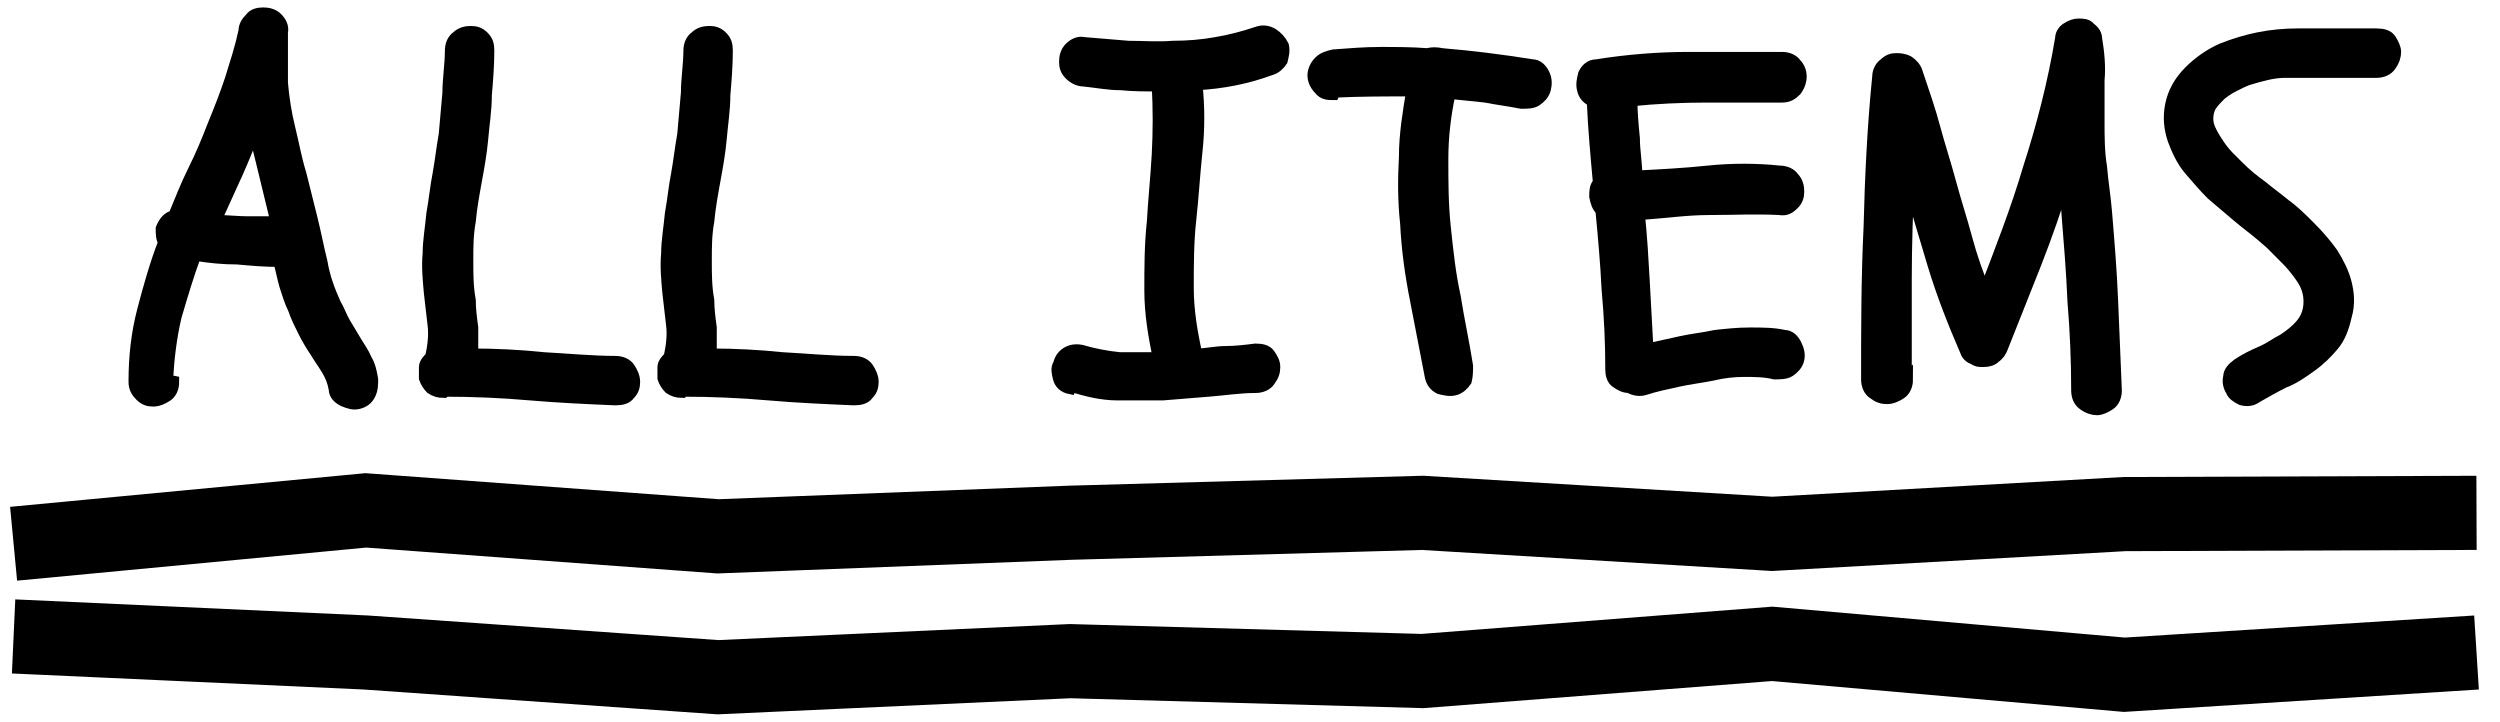 <?xml version="1.0" encoding="UTF-8"?>
<svg id="_レイヤー_1" xmlns="http://www.w3.org/2000/svg" version="1.1" viewBox="0 0 202.3 58.4">
  <!-- Generator: Adobe Illustrator 29.0.0, SVG Export Plug-In . SVG Version: 2.1.0 Build 186)  -->
  <defs>
    <style>
      .st0, .st1 {
        stroke: #000;
        stroke-miterlimit: 10;
      }

      .st1 {
        fill: none;
        stroke-width: 6px;
      }
    </style>
  </defs>
  <polyline class="st1" points="200.4 41.5 171.9 41.6 143.4 43.2 115.1 41.5 86.6 42.3 58.1 43.4 29.6 41.3 1.1 44"/>
  <polyline class="st1" points="200.4 52.8 171.9 54.6 143.4 52.1 115.1 54.3 86.6 53.5 58.1 54.8 29.6 52.8 1.1 51.5"/>
  <g>
    <path class="st0" d="M14,30.9c0,.5-.2.9-.5,1.1-.3.2-.7.4-1.1.4s-.7-.1-1-.4-.5-.6-.5-1.1c0-2,.2-3.9.7-5.8.5-1.9,1-3.7,1.7-5.5-.2-.3-.2-.7-.2-1.1.2-.5.5-.9,1-1,.5-1.2,1-2.5,1.6-3.7.6-1.2,1.1-2.4,1.6-3.7.5-1.2,1-2.5,1.4-3.7.4-1.3.8-2.5,1.1-3.9,0-.4.2-.7.5-1,.2-.3.6-.4,1-.4s.8.1,1.1.4c.3.3.5.7.4,1.1,0,1.5,0,2.9,0,4.1.1,1.2.3,2.5.6,3.7.3,1.2.5,2.4.9,3.7.3,1.2.6,2.4.9,3.6.3,1.2.5,2.3.8,3.5.2,1.2.6,2.3,1.1,3.4.3.5.5,1.1.8,1.6.3.5.6,1,.9,1.5.3.5.6.9.8,1.4.3.5.4,1,.5,1.6,0,.4,0,.8-.2,1.2-.2.4-.5.6-.9.7-.4.1-.7,0-1.2-.2-.4-.2-.7-.5-.7-.9-.1-.6-.3-1.1-.6-1.6-.3-.5-.6-.9-.9-1.4-.4-.6-.7-1.1-1-1.7-.3-.6-.6-1.2-.8-1.8-.3-.6-.5-1.3-.7-1.9-.2-.7-.3-1.3-.5-2-1.2,0-2.3-.1-3.4-.2-1.1,0-2.2-.1-3.4-.3-.6,1.6-1.1,3.3-1.6,5-.4,1.7-.6,3.4-.7,5.2ZM17.6,17.3c0,0,0,.2,0,.3,0,0,0,.2,0,.3.8,0,1.6.1,2.4.1.8,0,1.6,0,2.4,0-.3-1.2-.6-2.5-.9-3.7-.3-1.2-.6-2.5-.9-3.7-.5,1.1-.9,2.2-1.4,3.3-.5,1.1-1,2.2-1.5,3.3Z"/>
    <path class="st0" d="M35.9,31.7c-.4,0-.7-.1-1-.3-.2-.2-.4-.5-.5-.8,0-.3,0-.6,0-.9,0-.3.3-.6.5-.8.2-.9.3-1.8.2-2.6-.1-.9-.2-1.8-.3-2.6-.1-1.1-.2-2.1-.1-3.2,0-1,.2-2.1.3-3.2.2-1.1.3-2.2.5-3.2.2-1.1.3-2.1.5-3.2.1-1.2.2-2.3.3-3.4,0-1.1.2-2.3.2-3.4,0-.5.2-.9.5-1.1.3-.3.7-.4,1.1-.4s.7.1,1,.4c.3.3.4.6.4,1.1,0,1.2-.1,2.4-.2,3.6,0,1.2-.2,2.4-.3,3.6-.1,1.1-.3,2.2-.5,3.3s-.4,2.2-.5,3.3c-.2,1.1-.2,2.1-.2,3.2s0,2.1.2,3.2c0,.7.1,1.5.2,2.2,0,.7,0,1.5,0,2.2,1.9,0,3.9.1,5.8.3,1.9.1,3.9.3,5.8.3.5,0,.9.2,1.1.5.2.3.4.7.4,1.1s-.1.7-.4,1c-.2.3-.6.4-1.1.4-2.3-.1-4.6-.2-6.9-.4-2.3-.2-4.6-.3-6.9-.3Z"/>
    <path class="st0" d="M55.2,31.7c-.4,0-.7-.1-1-.3-.2-.2-.4-.5-.5-.8,0-.3,0-.6,0-.9,0-.3.3-.6.5-.8.2-.9.3-1.8.2-2.6-.1-.9-.2-1.8-.3-2.6-.1-1.1-.2-2.1-.1-3.2,0-1,.2-2.1.3-3.2.2-1.1.3-2.2.5-3.2.2-1.1.3-2.1.5-3.2.1-1.2.2-2.3.3-3.4,0-1.1.2-2.3.2-3.4,0-.5.2-.9.5-1.1.3-.3.7-.4,1.1-.4s.7.1,1,.4c.3.3.4.6.4,1.1,0,1.2-.1,2.4-.2,3.6,0,1.2-.2,2.4-.3,3.6-.1,1.1-.3,2.2-.5,3.3s-.4,2.2-.5,3.3c-.2,1.1-.2,2.1-.2,3.2s0,2.1.2,3.2c0,.7.1,1.5.2,2.2,0,.7,0,1.5,0,2.2,1.9,0,3.9.1,5.8.3,1.9.1,3.9.3,5.8.3.5,0,.9.2,1.1.5.2.3.4.7.4,1.1s-.1.7-.4,1c-.2.3-.6.4-1.1.4-2.3-.1-4.6-.2-6.9-.4-2.3-.2-4.6-.3-6.9-.3Z"/>
    <path class="st0" d="M86.6,31.4c-.5-.1-.8-.4-.9-.8s-.2-.8,0-1.1c.1-.4.3-.7.6-.9.3-.2.7-.3,1.2-.2,1,.3,2.1.5,3.1.6,1,0,2.1,0,3.2,0-.4-1.8-.7-3.7-.7-5.5s0-3.7.2-5.5c.1-1.8.3-3.7.4-5.5.1-1.9.1-3.7,0-5.6-1,0-2,0-3-.1-1,0-2-.2-3-.3-.4,0-.8-.2-1.1-.5-.3-.3-.4-.6-.4-1s.1-.8.4-1.1c.3-.3.7-.5,1.1-.4,1.2.1,2.4.2,3.6.3,1.2,0,2.4.1,3.6,0,1.2,0,2.4-.1,3.5-.3,1.2-.2,2.3-.5,3.5-.9.4-.1.8,0,1.1.2s.6.5.8.9c.1.4,0,.8-.1,1.2-.2.3-.5.6-.9.7-1.9.7-3.9,1.1-6,1.2.2,1.8.2,3.7,0,5.5-.2,1.9-.3,3.7-.5,5.5s-.2,3.7-.2,5.5c0,1.8.3,3.6.7,5.4.8,0,1.6-.2,2.4-.2.8,0,1.6-.1,2.4-.2.5,0,.9.1,1.1.4.2.3.4.6.4,1s-.1.7-.4,1.1c-.2.3-.6.5-1.1.5-1.3,0-2.5.2-3.8.3-1.2.1-2.5.2-3.7.3-1.2,0-2.5,0-3.7,0-1.2,0-2.5-.3-3.7-.7Z"/>
    <path class="st0" d="M107.9,7.6c-.4,0-.8,0-1.1-.4-.3-.3-.5-.7-.5-1.1s.2-.8.5-1.1c.3-.3.7-.4,1.1-.5,1.3-.1,2.6-.2,3.8-.2s2.5,0,3.8.1c.4-.1.7-.1,1.2,0,2.4.2,4.8.5,7.3.9.4,0,.7.3.9.7.2.4.2.8.1,1.2-.1.4-.4.7-.7.9-.3.2-.7.2-1.2.2-1-.2-1.9-.3-2.9-.5-1-.1-1.9-.2-2.9-.3-.4,1.8-.6,3.6-.6,5.4,0,1.8,0,3.6.2,5.5.2,1.9.4,3.8.8,5.6.3,1.9.7,3.7,1,5.6,0,.4,0,.8-.1,1.2-.2.3-.5.6-.9.7-.4.1-.8,0-1.2-.1-.4-.2-.6-.5-.7-.9-.4-2.1-.8-4.1-1.2-6.2-.4-2-.7-4.1-.8-6.2-.2-1.8-.2-3.6-.1-5.4,0-1.8.3-3.6.6-5.4-2.1,0-4.2,0-6.3.1Z"/>
    <path class="st0" d="M129,8.2c-.5-.2-.8-.5-.9-1-.1-.4,0-.8.1-1.2.2-.4.5-.7,1-.7,2.5-.4,5-.6,7.5-.6,2.5,0,5,0,7.5,0,.5,0,.9.2,1.1.5.3.3.4.7.4,1s-.1.7-.4,1.1c-.3.3-.6.5-1.1.5-2,0-4,0-6.1,0s-4.1.1-6.1.3c0,1,.1,2.1.2,3.1,0,1,.2,2,.2,3.1,2-.1,3.9-.2,5.8-.4s3.9-.2,5.8,0c.5,0,.9.2,1.1.5.3.3.4.7.4,1.1s-.1.7-.4,1c-.3.3-.6.5-1.1.4-1.9-.1-3.8,0-5.7,0s-3.8.3-5.7.4c.2,1.9.3,3.7.4,5.5.1,1.8.2,3.7.3,5.5.9-.2,1.8-.4,2.7-.6s1.9-.3,2.8-.5c.9-.1,1.8-.2,2.8-.2s1.9,0,2.8.2c.4,0,.7.3.9.7.2.4.3.8.2,1.2-.1.4-.4.7-.7.9s-.8.2-1.2.2c-.8-.2-1.7-.2-2.5-.2-.8,0-1.7.1-2.5.3-1,.2-1.9.3-2.8.5-.9.2-1.9.4-2.8.7-.4.1-.8,0-1.2-.2-.4,0-.7-.2-1-.4-.3-.2-.4-.6-.4-1,0-2.2-.1-4.3-.3-6.5-.1-2.1-.3-4.3-.5-6.4-.3-.3-.4-.6-.5-1.1,0-.4,0-.8.3-1.1-.2-2.2-.4-4.4-.5-6.6Z"/>
    <path class="st0" d="M154.3,30.7c0,.5-.2.9-.5,1.1-.3.2-.7.4-1.1.4s-.7-.1-1.1-.4c-.3-.2-.5-.6-.5-1.1,0-4.1,0-8.2.2-12.3.1-4.1.3-8.2.7-12.2,0-.4.2-.8.5-1,.3-.3.6-.4.9-.4s.6,0,1,.2c.3.2.6.5.7.9.5,1.5,1,2.9,1.4,4.4.4,1.5.9,3,1.3,4.5.4,1.5.9,3,1.3,4.5.4,1.5.9,2.9,1.5,4.4,1.3-3.4,2.6-6.7,3.6-10.1,1.1-3.4,2-6.9,2.6-10.5,0-.4.3-.7.5-.8.3-.2.6-.3.9-.3s.7,0,.9.3c.3.2.5.5.5.8.2,1.2.3,2.3.2,3.4,0,1.1,0,2.3,0,3.4s0,2.4.2,3.6c.1,1.2.3,2.4.4,3.6.2,2.4.4,4.8.5,7.3.1,2.4.2,4.8.3,7.2,0,.5-.2.9-.5,1.1s-.7.4-1,.4-.7-.1-1.1-.4c-.3-.2-.5-.6-.5-1.1,0-2.4-.1-4.8-.3-7.2-.1-2.4-.3-4.8-.5-7.3,0-.4,0-.9-.1-1.3,0-.5,0-.9-.1-1.4-.7,2.3-1.5,4.6-2.4,6.9-.9,2.3-1.8,4.5-2.7,6.8-.1.3-.3.6-.6.8-.2.2-.5.3-.9.3s-.5,0-.8-.2c-.3-.1-.5-.3-.6-.6-1-2.3-1.9-4.6-2.6-6.9-.7-2.3-1.4-4.7-2.1-7.1-.1,2.8-.2,5.5-.2,8.2,0,2.7,0,5.5,0,8.2Z"/>
    <path class="st0" d="M185.1,20.9c-.6-.6-1.3-1.2-2-1.8-.7-.6-1.4-1.1-2.1-1.7-.7-.6-1.3-1.1-2-1.7-.6-.6-1.2-1.3-1.8-2-.6-.7-1-1.6-1.3-2.4-.3-.9-.4-1.8-.2-2.8.2-1,.7-1.9,1.5-2.7.8-.8,1.7-1.4,2.6-1.8,1-.4,2-.7,3-.9,1-.2,2.1-.3,3.1-.3,1.1,0,2.1,0,3.2,0,1.1,0,2.1,0,3.2,0,.5,0,.9.1,1.1.4.2.3.4.7.4,1s-.1.7-.4,1.1c-.2.3-.6.5-1.1.5-.7,0-1.5,0-2.2,0-.7,0-1.5,0-2.2,0-1,0-2,0-3,0-1,0-2,.3-3,.6-.3.1-.7.3-1.1.5s-.7.4-1.1.7c-.3.3-.6.6-.8.9-.2.3-.3.7-.3,1.1,0,.4.1.7.3,1.1s.4.7.6,1c.2.3.5.7.8,1,.3.3.6.6.8.8.6.6,1.2,1.1,1.9,1.6.6.5,1.3,1,1.9,1.5.7.5,1.3,1.1,2,1.8.7.7,1.3,1.4,1.8,2.1.5.8.9,1.6,1.1,2.4.2.8.3,1.7,0,2.7-.2.9-.5,1.7-1,2.3-.5.6-1.1,1.2-1.8,1.7-.7.5-1.4,1-2.2,1.3-.8.4-1.5.8-2.2,1.2-.4.3-.8.3-1.2.2-.4-.2-.7-.4-.8-.7-.2-.3-.3-.7-.2-1.1,0-.4.3-.7.7-1,.6-.4,1.2-.7,1.9-1s1.2-.7,1.8-1c.6-.4,1.1-.8,1.5-1.3.4-.5.6-1.1.6-1.8,0-.7-.2-1.3-.6-1.9-.4-.6-.9-1.2-1.4-1.7Z"/>
  </g>
</svg>